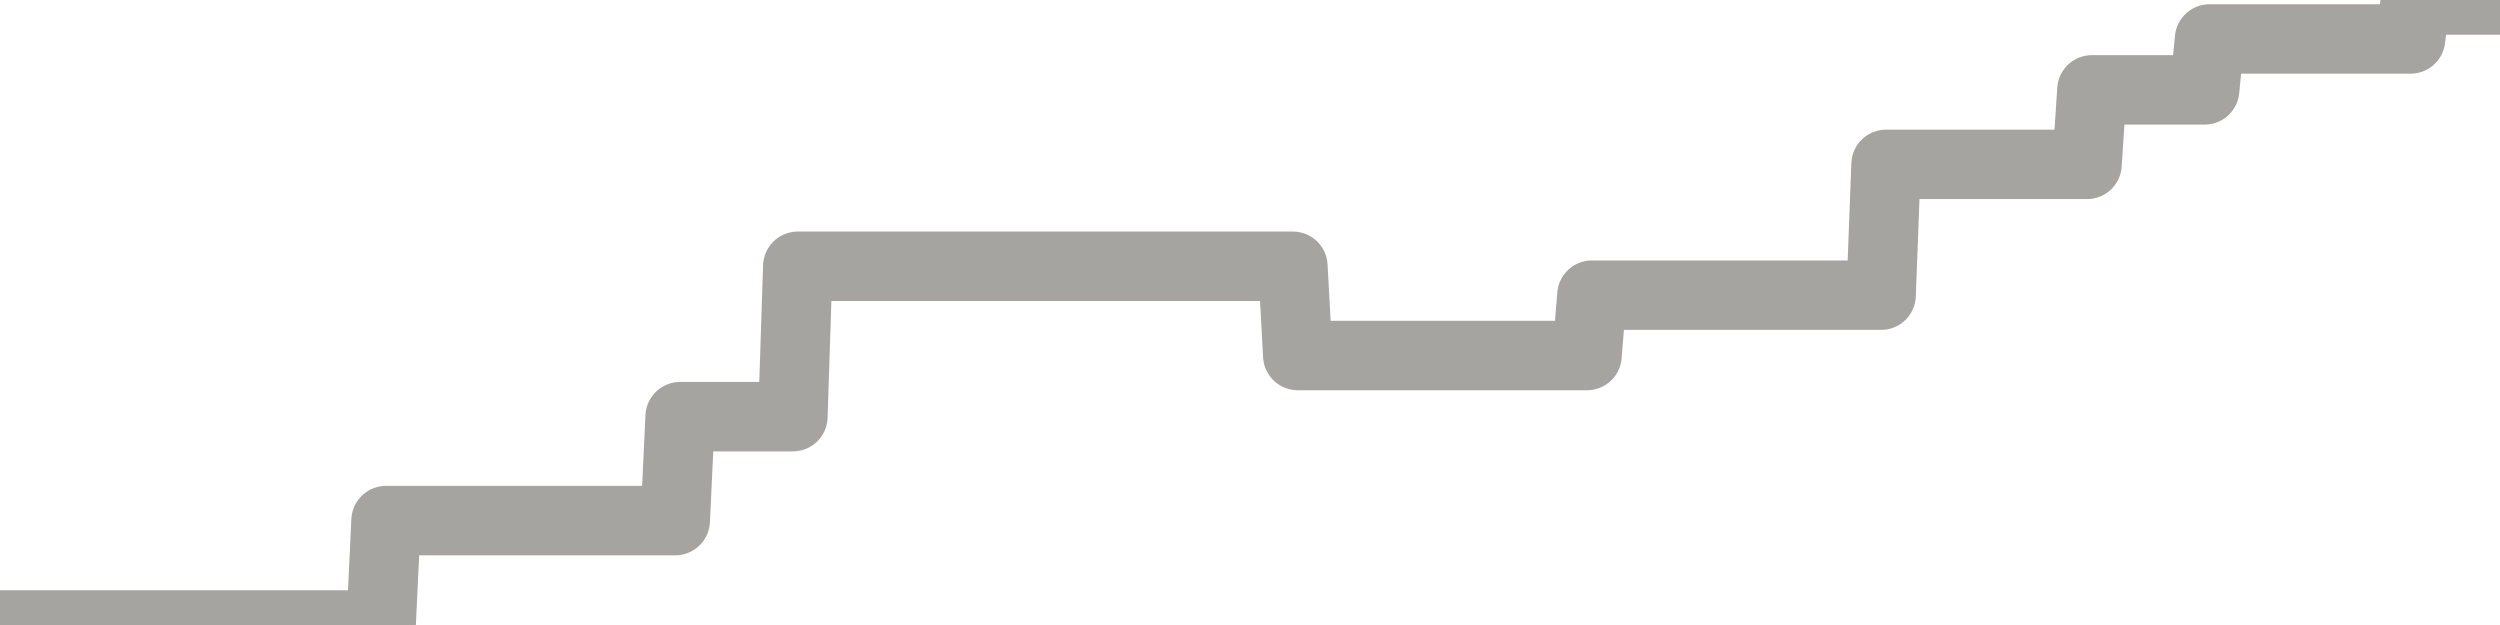 <?xml version="1.0" encoding="utf-8" standalone="no"?>
<!DOCTYPE svg PUBLIC "-//W3C//DTD SVG 1.1//EN"
  "http://www.w3.org/Graphics/SVG/1.1/DTD/svg11.dtd">
<svg xmlns:xlink="http://www.w3.org/1999/xlink" width="72pt" height="18pt" viewBox="0 0 72 18" xmlns="http://www.w3.org/2000/svg" version="1.1">
 <defs>
  <style type="text/css">*{stroke-linejoin: round; stroke-linecap: butt}</style>
 </defs>
 <g id="figure_1">
  <g id="patch_1">
   <path d="M 0 18 
L 72 18 
L 72 0 
L 0 0 
L 0 18 
z
" style="fill: none"/>
  </g>
  <g id="axes_1">
   <g id="patch_2">
    <path d="M 0 18 
L 72 18 
L 72 0 
L 0 0 
L 0 18 
z
" style="fill: none; opacity: 0"/>
   </g>
   <g id="line2d_1">
    <path d="M 0 18 
L 10.976 18 
L 11.118 14.993 
L 19.447 14.993 
L 19.588 12 
L 22.835 12 
L 22.976 7.669 
L 37.235 7.669 
L 37.376 10.239 
L 45.706 10.239 
L 45.847 8.501 
L 54.176 8.501 
L 54.318 4.734 
L 60.106 4.734 
L 60.247 2.588 
L 63.494 2.588 
L 63.635 1.122 
L 69.424 1.122 
L 69.565 0 
L 72 0 
L 72 0 
" clip-path="url(#pd738b21950)" style="fill: none; stroke: #a6a4a0; stroke-width: 2; stroke-linecap: square"/>
   </g>
  </g>
  <g id="axes_2"/>
 </g>
 <defs>
  <clipPath id="pd738b21950">
   <rect x="0" y="0" width="72" height="18"/>
  </clipPath>
 </defs>
</svg>
